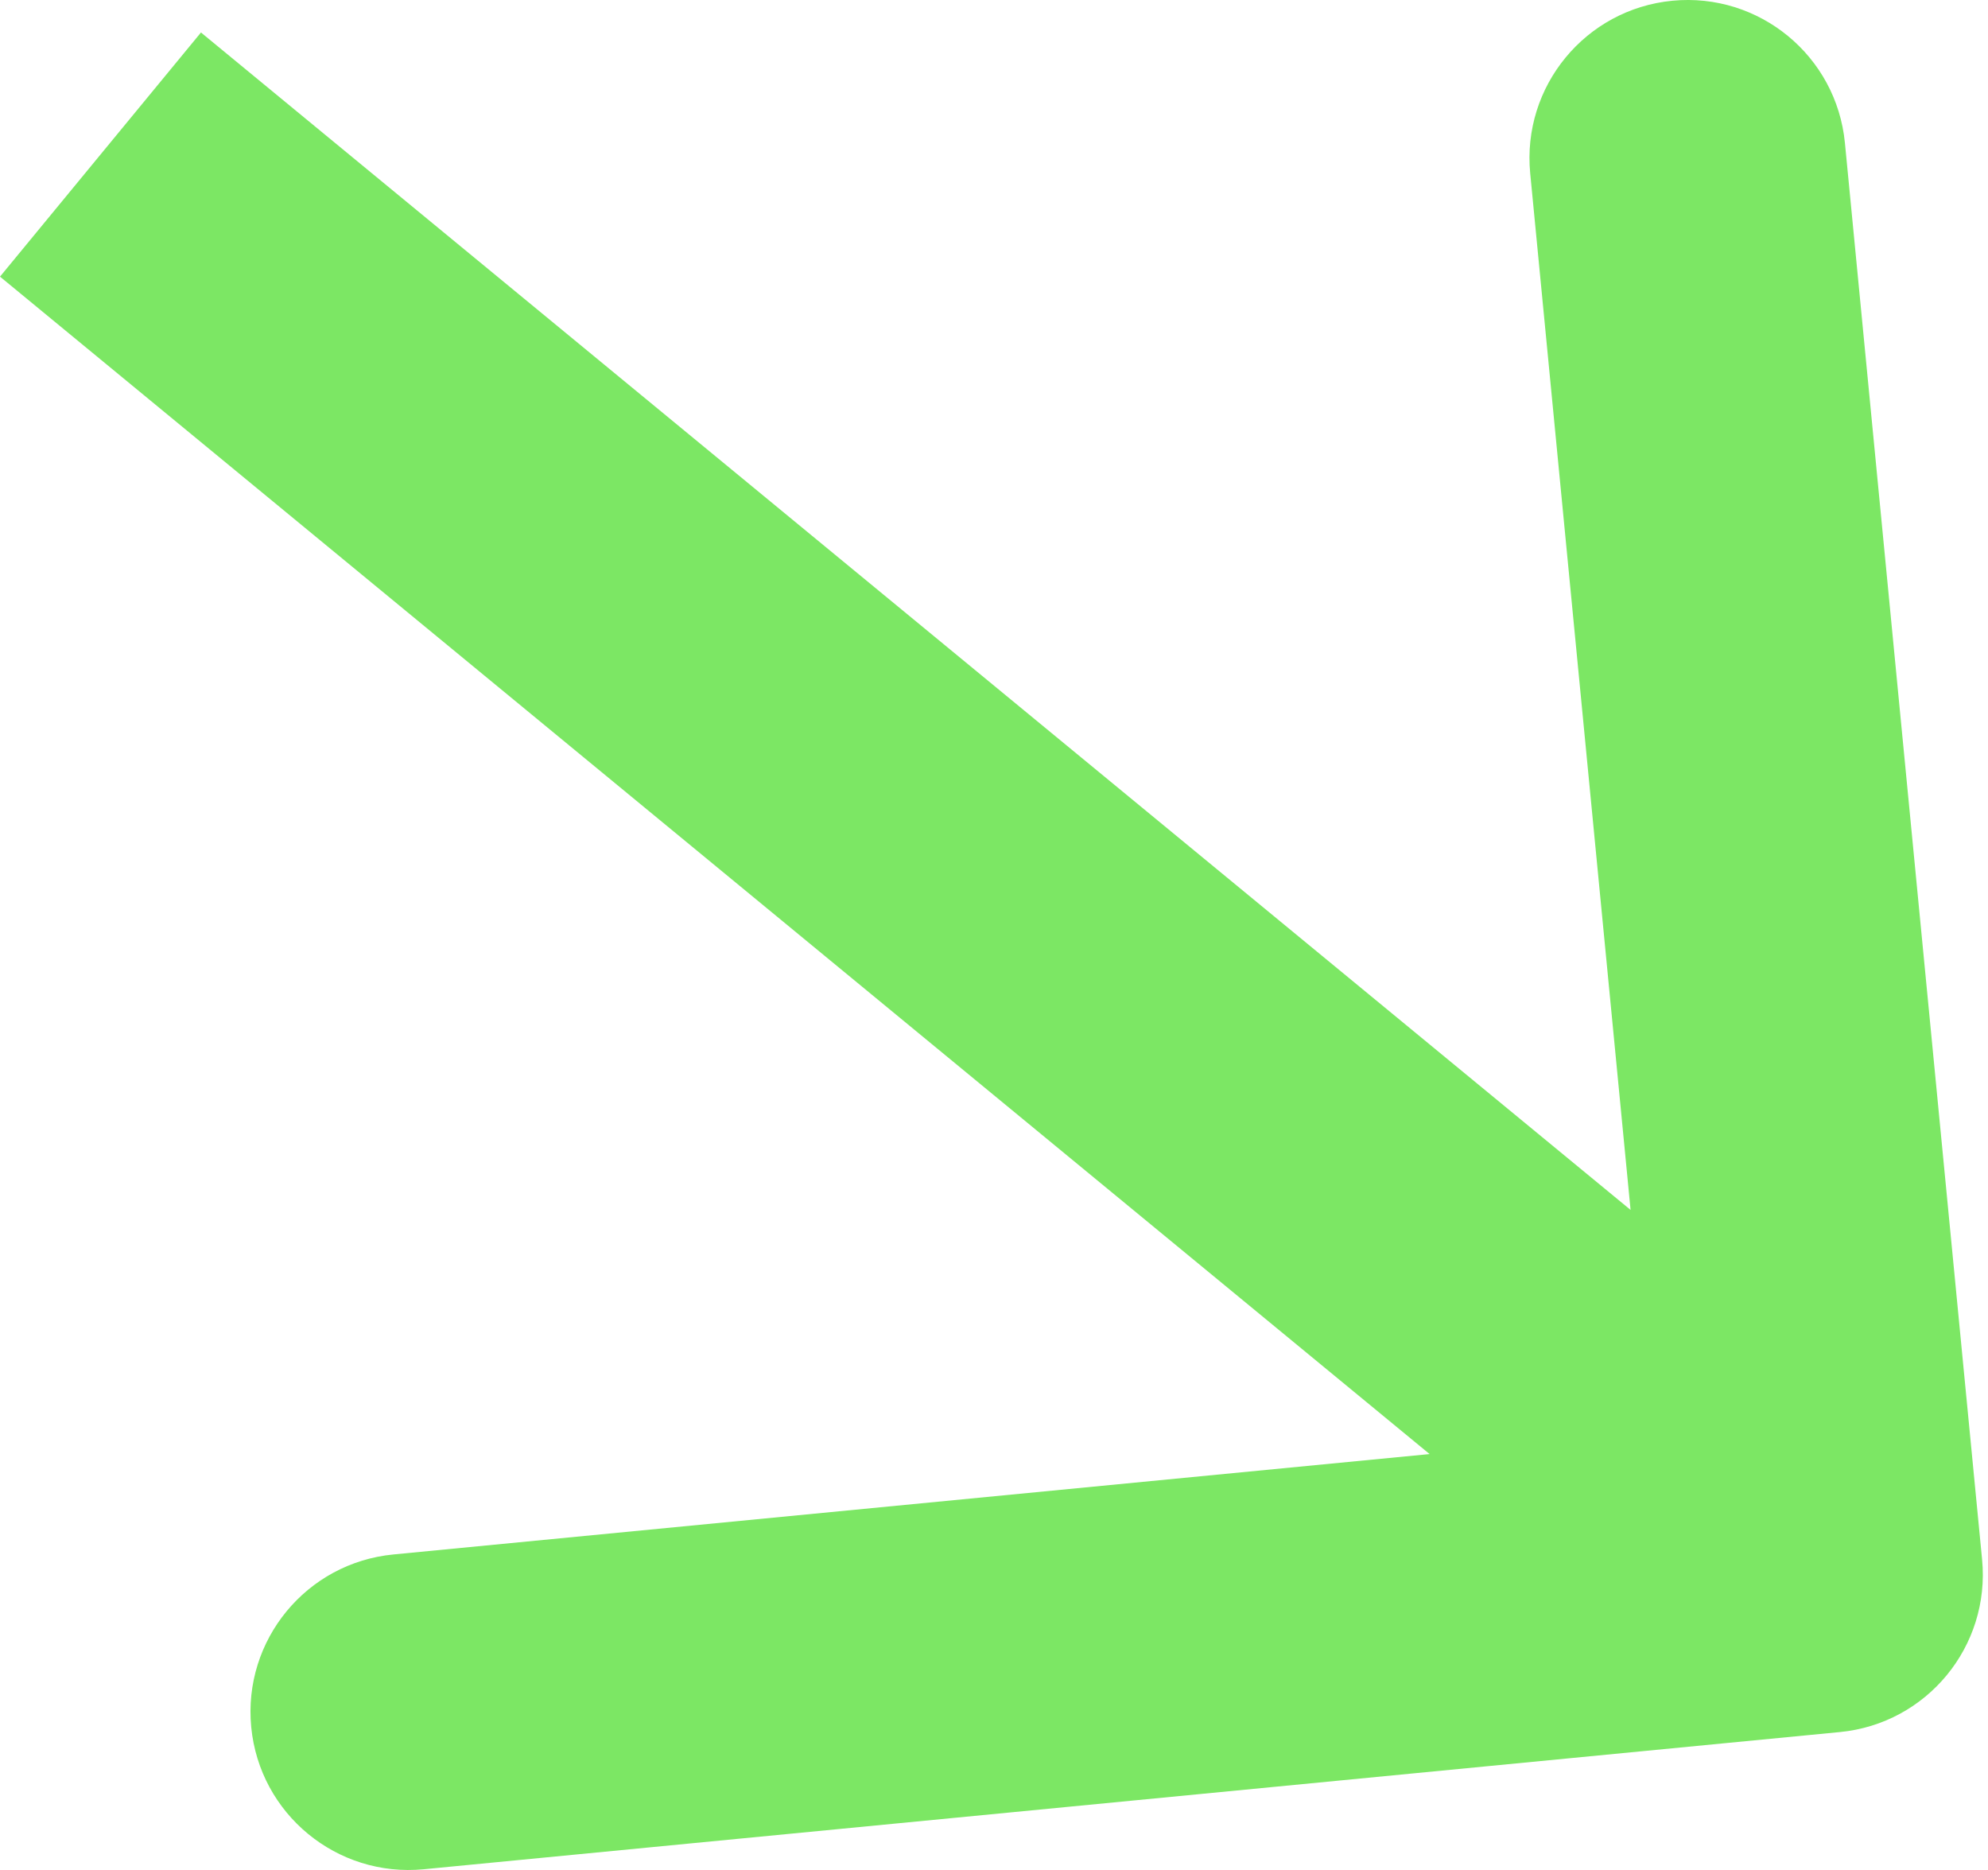 <?xml version="1.0" encoding="UTF-8"?> <svg xmlns="http://www.w3.org/2000/svg" width="151" height="142" viewBox="0 0 151 142" fill="none"> <path d="M24.535 10.1L15.265 2.467L8.97021e-05 21.007L9.27 28.639L24.535 10.1ZM139.756 131.525C146.357 130.885 151.19 125.016 150.55 118.415L140.132 10.851C139.492 4.25 133.623 -0.583 127.022 0.056C120.422 0.696 115.589 6.565 116.228 13.166L125.489 108.779L29.876 118.04C23.275 118.679 18.443 124.549 19.082 131.149C19.721 137.75 25.591 142.583 32.191 141.943L139.756 131.525ZM9.27 28.639L130.966 128.843L146.231 110.303L24.535 10.1L9.27 28.639Z" fill="#7CE764"></path> </svg> 